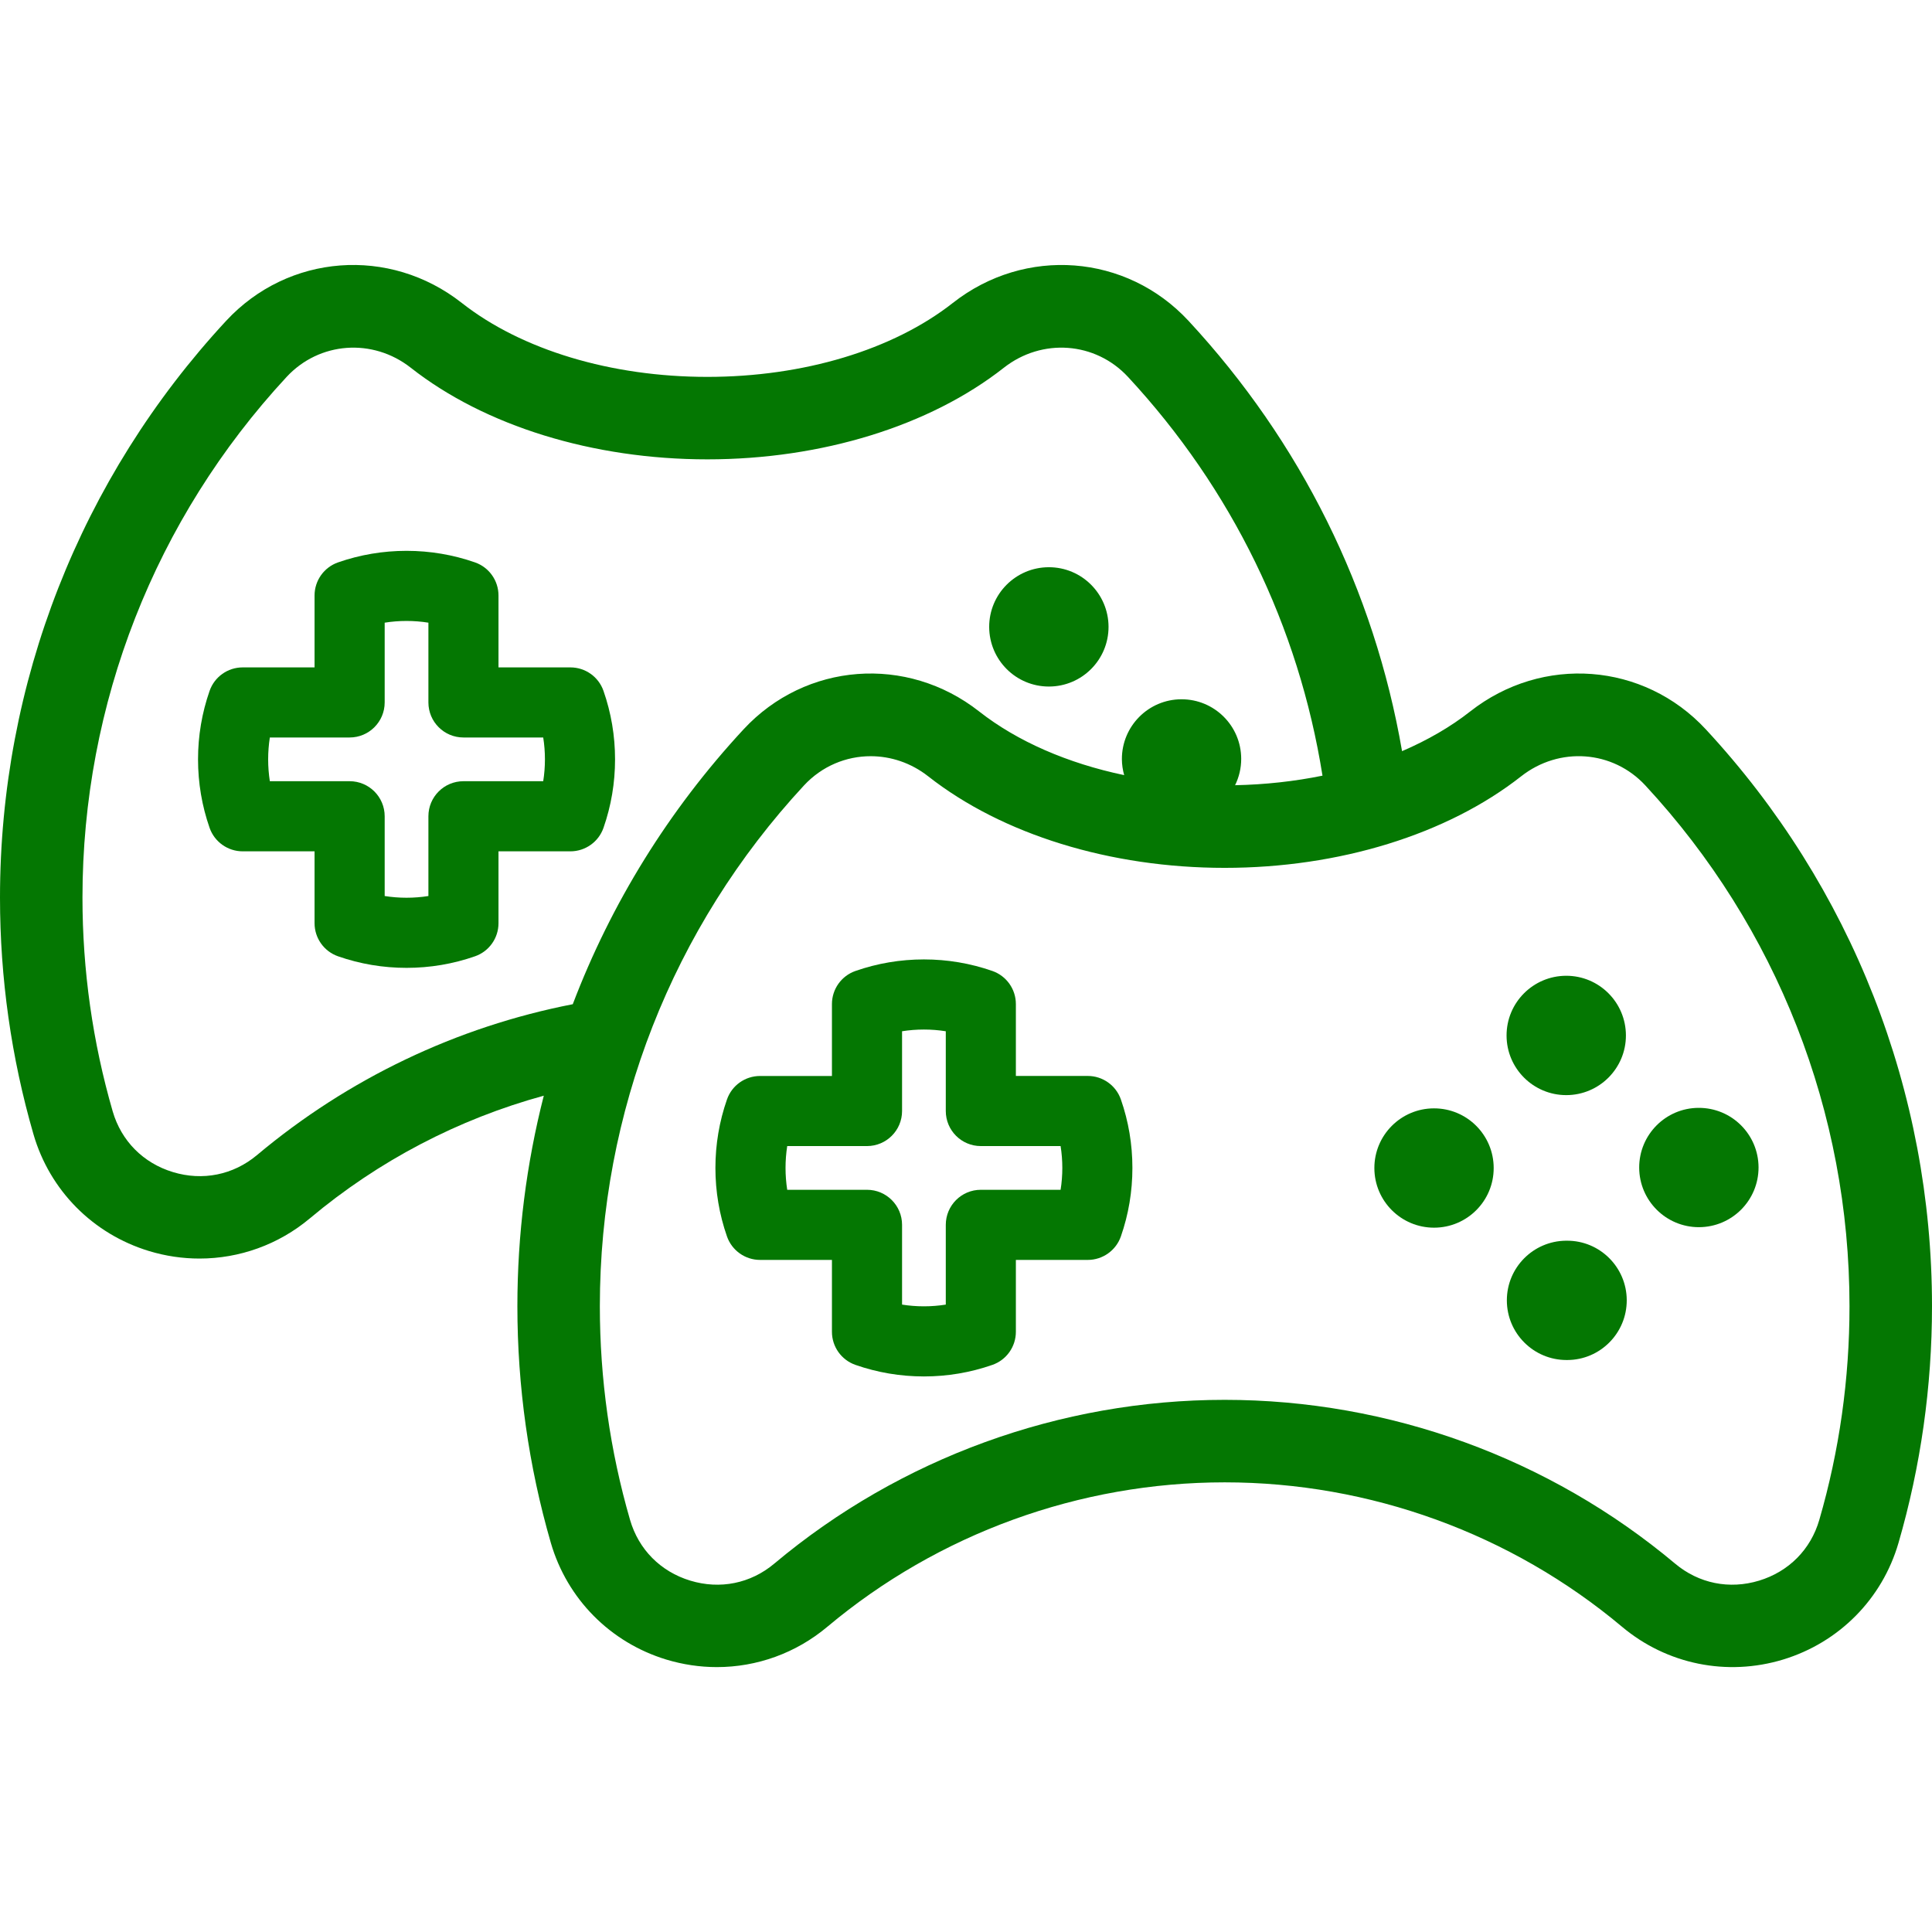 <svg width="54" height="54" viewBox="0 0 54 54" fill="none" xmlns="http://www.w3.org/2000/svg">
<path d="M15.943 18.654H13.933V16.644C13.933 16.227 13.669 15.856 13.276 15.719C12.663 15.505 12.019 15.396 11.363 15.396C10.706 15.396 10.062 15.505 9.449 15.719C9.056 15.856 8.792 16.227 8.792 16.644V18.654H6.783C6.366 18.654 5.995 18.917 5.858 19.311C5.644 19.924 5.535 20.567 5.535 21.224C5.535 21.881 5.644 22.525 5.858 23.138C5.995 23.531 6.366 23.795 6.783 23.795H8.792V25.804C8.792 26.221 9.056 26.592 9.449 26.729C10.062 26.943 10.706 27.052 11.363 27.052C12.02 27.052 12.663 26.943 13.276 26.729C13.67 26.592 13.933 26.221 13.933 25.804V23.795H15.943C16.36 23.795 16.731 23.531 16.868 23.138C17.082 22.525 17.191 21.881 17.191 21.224C17.191 20.568 17.082 19.924 16.868 19.311C16.731 18.917 16.36 18.654 15.943 18.654ZM15.183 21.835H12.954C12.412 21.835 11.974 22.274 11.974 22.815V25.044C11.572 25.108 11.153 25.108 10.752 25.044V22.815C10.752 22.274 10.313 21.835 9.772 21.835H7.542C7.511 21.634 7.495 21.43 7.495 21.224C7.495 21.018 7.511 20.814 7.542 20.613H9.772C10.313 20.613 10.752 20.174 10.752 19.633V17.404C11.153 17.34 11.572 17.34 11.974 17.404V19.633C11.974 20.174 12.412 20.613 12.954 20.613H15.183C15.215 20.814 15.231 21.018 15.231 21.224C15.231 21.43 15.215 21.634 15.183 21.835Z" fill="#047702"/>
<path d="M29.316 19.189C29.317 19.189 29.318 19.189 29.319 19.189C30.241 19.188 30.986 18.439 30.984 17.518C30.981 16.597 30.234 15.852 29.313 15.854C28.392 15.856 27.646 16.604 27.648 17.524C27.651 18.445 28.396 19.189 29.316 19.189Z" fill="#047702"/>
<path d="M47.679 20.386C45.944 18.514 43.113 18.299 41.093 19.885C40.541 20.319 39.897 20.69 39.188 20.995C38.408 16.49 36.361 12.356 33.219 8.967C31.484 7.096 28.653 6.88 26.632 8.467C24.961 9.78 22.46 10.534 19.77 10.534C17.08 10.534 14.578 9.78 12.907 8.467C10.888 6.88 8.057 7.095 6.321 8.967C2.245 13.365 0 19.091 0 25.089C0 27.336 0.315 29.562 0.936 31.705C1.39 33.27 2.596 34.489 4.162 34.966C4.628 35.108 5.104 35.177 5.576 35.177C6.692 35.177 7.784 34.789 8.663 34.052C10.579 32.444 12.811 31.279 15.199 30.625C14.713 32.529 14.461 34.503 14.461 36.508C14.461 38.757 14.776 40.982 15.396 43.123C15.851 44.689 17.056 45.908 18.622 46.385C19.088 46.526 19.564 46.596 20.036 46.596C21.152 46.596 22.244 46.208 23.123 45.47C26.227 42.866 30.172 41.432 34.23 41.432C38.289 41.432 42.234 42.866 45.338 45.47C46.589 46.52 48.271 46.861 49.838 46.385C51.404 45.908 52.61 44.689 53.064 43.123C53.685 40.983 54 38.757 54 36.508C54 30.509 51.755 24.783 47.679 20.386ZM7.182 32.286C6.52 32.84 5.664 33.013 4.833 32.76C4.003 32.508 3.39 31.889 3.15 31.063C2.59 29.129 2.305 27.119 2.305 25.089C2.305 19.674 4.332 14.505 8.011 10.535C8.924 9.551 10.416 9.441 11.482 10.279C13.552 11.906 16.573 12.839 19.77 12.839C22.967 12.839 25.987 11.906 28.057 10.279C29.125 9.441 30.616 9.551 31.528 10.535C34.432 13.666 36.299 17.502 36.964 21.68C36.184 21.839 35.363 21.93 34.521 21.947C34.63 21.724 34.693 21.473 34.692 21.207C34.69 20.287 33.941 19.542 33.019 19.545C32.099 19.548 31.355 20.297 31.357 21.219C31.358 21.373 31.381 21.523 31.421 21.665C29.843 21.334 28.436 20.724 27.367 19.885C25.348 18.299 22.517 18.514 20.782 20.386C18.689 22.644 17.08 25.253 16.009 28.068C12.767 28.699 9.728 30.149 7.182 32.286ZM50.85 42.481C50.611 43.308 49.997 43.927 49.168 44.179C48.337 44.432 47.481 44.259 46.82 43.704C43.301 40.752 38.83 39.126 34.23 39.126C29.631 39.126 25.16 40.752 21.641 43.704C20.98 44.259 20.125 44.432 19.293 44.179C18.463 43.927 17.85 43.308 17.61 42.481C17.05 40.549 16.766 38.539 16.766 36.508C16.766 31.092 18.793 25.923 22.472 21.953C22.974 21.412 23.65 21.136 24.335 21.136C24.896 21.136 25.463 21.321 25.943 21.698C28.014 23.325 31.034 24.257 34.23 24.257C37.426 24.257 40.447 23.325 42.517 21.698C43.584 20.86 45.077 20.969 45.988 21.953C49.668 25.923 51.694 31.092 51.694 36.508C51.695 38.539 51.411 40.549 50.85 42.481Z" fill="#047702"/>
<path d="M30.404 30.073H28.394V28.064C28.394 27.647 28.13 27.276 27.737 27.139C27.124 26.925 26.48 26.816 25.824 26.816C25.167 26.816 24.523 26.925 23.91 27.139C23.517 27.276 23.253 27.647 23.253 28.064V30.074H21.244C20.827 30.074 20.456 30.337 20.319 30.731C20.105 31.344 19.996 31.988 19.996 32.644C19.996 33.301 20.105 33.945 20.319 34.558C20.456 34.951 20.827 35.215 21.244 35.215H23.253V37.224C23.253 37.641 23.517 38.012 23.91 38.149C24.523 38.363 25.167 38.472 25.824 38.472C26.48 38.472 27.124 38.363 27.737 38.149C28.131 38.012 28.394 37.641 28.394 37.224V35.215H30.404C30.82 35.215 31.192 34.951 31.329 34.558C31.543 33.945 31.651 33.301 31.651 32.644C31.651 31.987 31.543 31.343 31.329 30.73C31.192 30.337 30.82 30.073 30.404 30.073ZM29.644 33.255H27.414C26.873 33.255 26.435 33.694 26.435 34.235V36.464C26.033 36.528 25.614 36.528 25.213 36.464V34.235C25.213 33.694 24.774 33.255 24.233 33.255H22.003C21.972 33.054 21.956 32.85 21.956 32.644C21.956 32.438 21.972 32.234 22.003 32.033H24.233C24.774 32.033 25.213 31.594 25.213 31.053V28.824C25.614 28.76 26.033 28.76 26.435 28.824V31.053C26.435 31.594 26.873 32.033 27.414 32.033H29.644C29.676 32.234 29.692 32.438 29.692 32.644C29.692 32.85 29.676 33.054 29.644 33.255Z" fill="#047702"/>
<path d="M47.484 34.3C47.485 34.3 47.487 34.3 47.488 34.3C48.41 34.297 49.154 33.549 49.152 32.627C49.148 31.706 48.4 30.962 47.478 30.965C46.558 30.967 45.813 31.716 45.816 32.637C45.819 33.556 46.565 34.3 47.484 34.3Z" fill="#047702"/>
<path d="M40.079 30.979C39.159 30.98 38.413 31.727 38.414 32.648C38.415 33.569 39.162 34.315 40.084 34.314C41.005 34.313 41.751 33.566 41.749 32.645C41.748 31.724 41.001 30.977 40.079 30.979Z" fill="#047702"/>
<path d="M43.794 34.678C43.784 34.678 43.775 34.678 43.765 34.678C42.853 34.689 42.117 35.43 42.117 36.345C42.117 37.266 42.864 38.013 43.785 38.013C43.787 38.013 43.789 38.013 43.79 38.013C43.794 38.013 43.797 38.013 43.8 38.013C43.803 38.013 43.805 38.013 43.807 38.013C44.728 38.01 45.471 37.259 45.468 36.339C45.464 35.417 44.714 34.673 43.794 34.678Z" fill="#047702"/>
<path d="M43.777 30.609C43.778 30.609 43.779 30.609 43.78 30.609C44.702 30.607 45.447 29.858 45.445 28.938C45.442 28.016 44.694 27.271 43.774 27.273C42.852 27.276 42.107 28.024 42.109 28.944C42.11 29.864 42.858 30.609 43.777 30.609Z" fill="#047702"/>
</svg>

